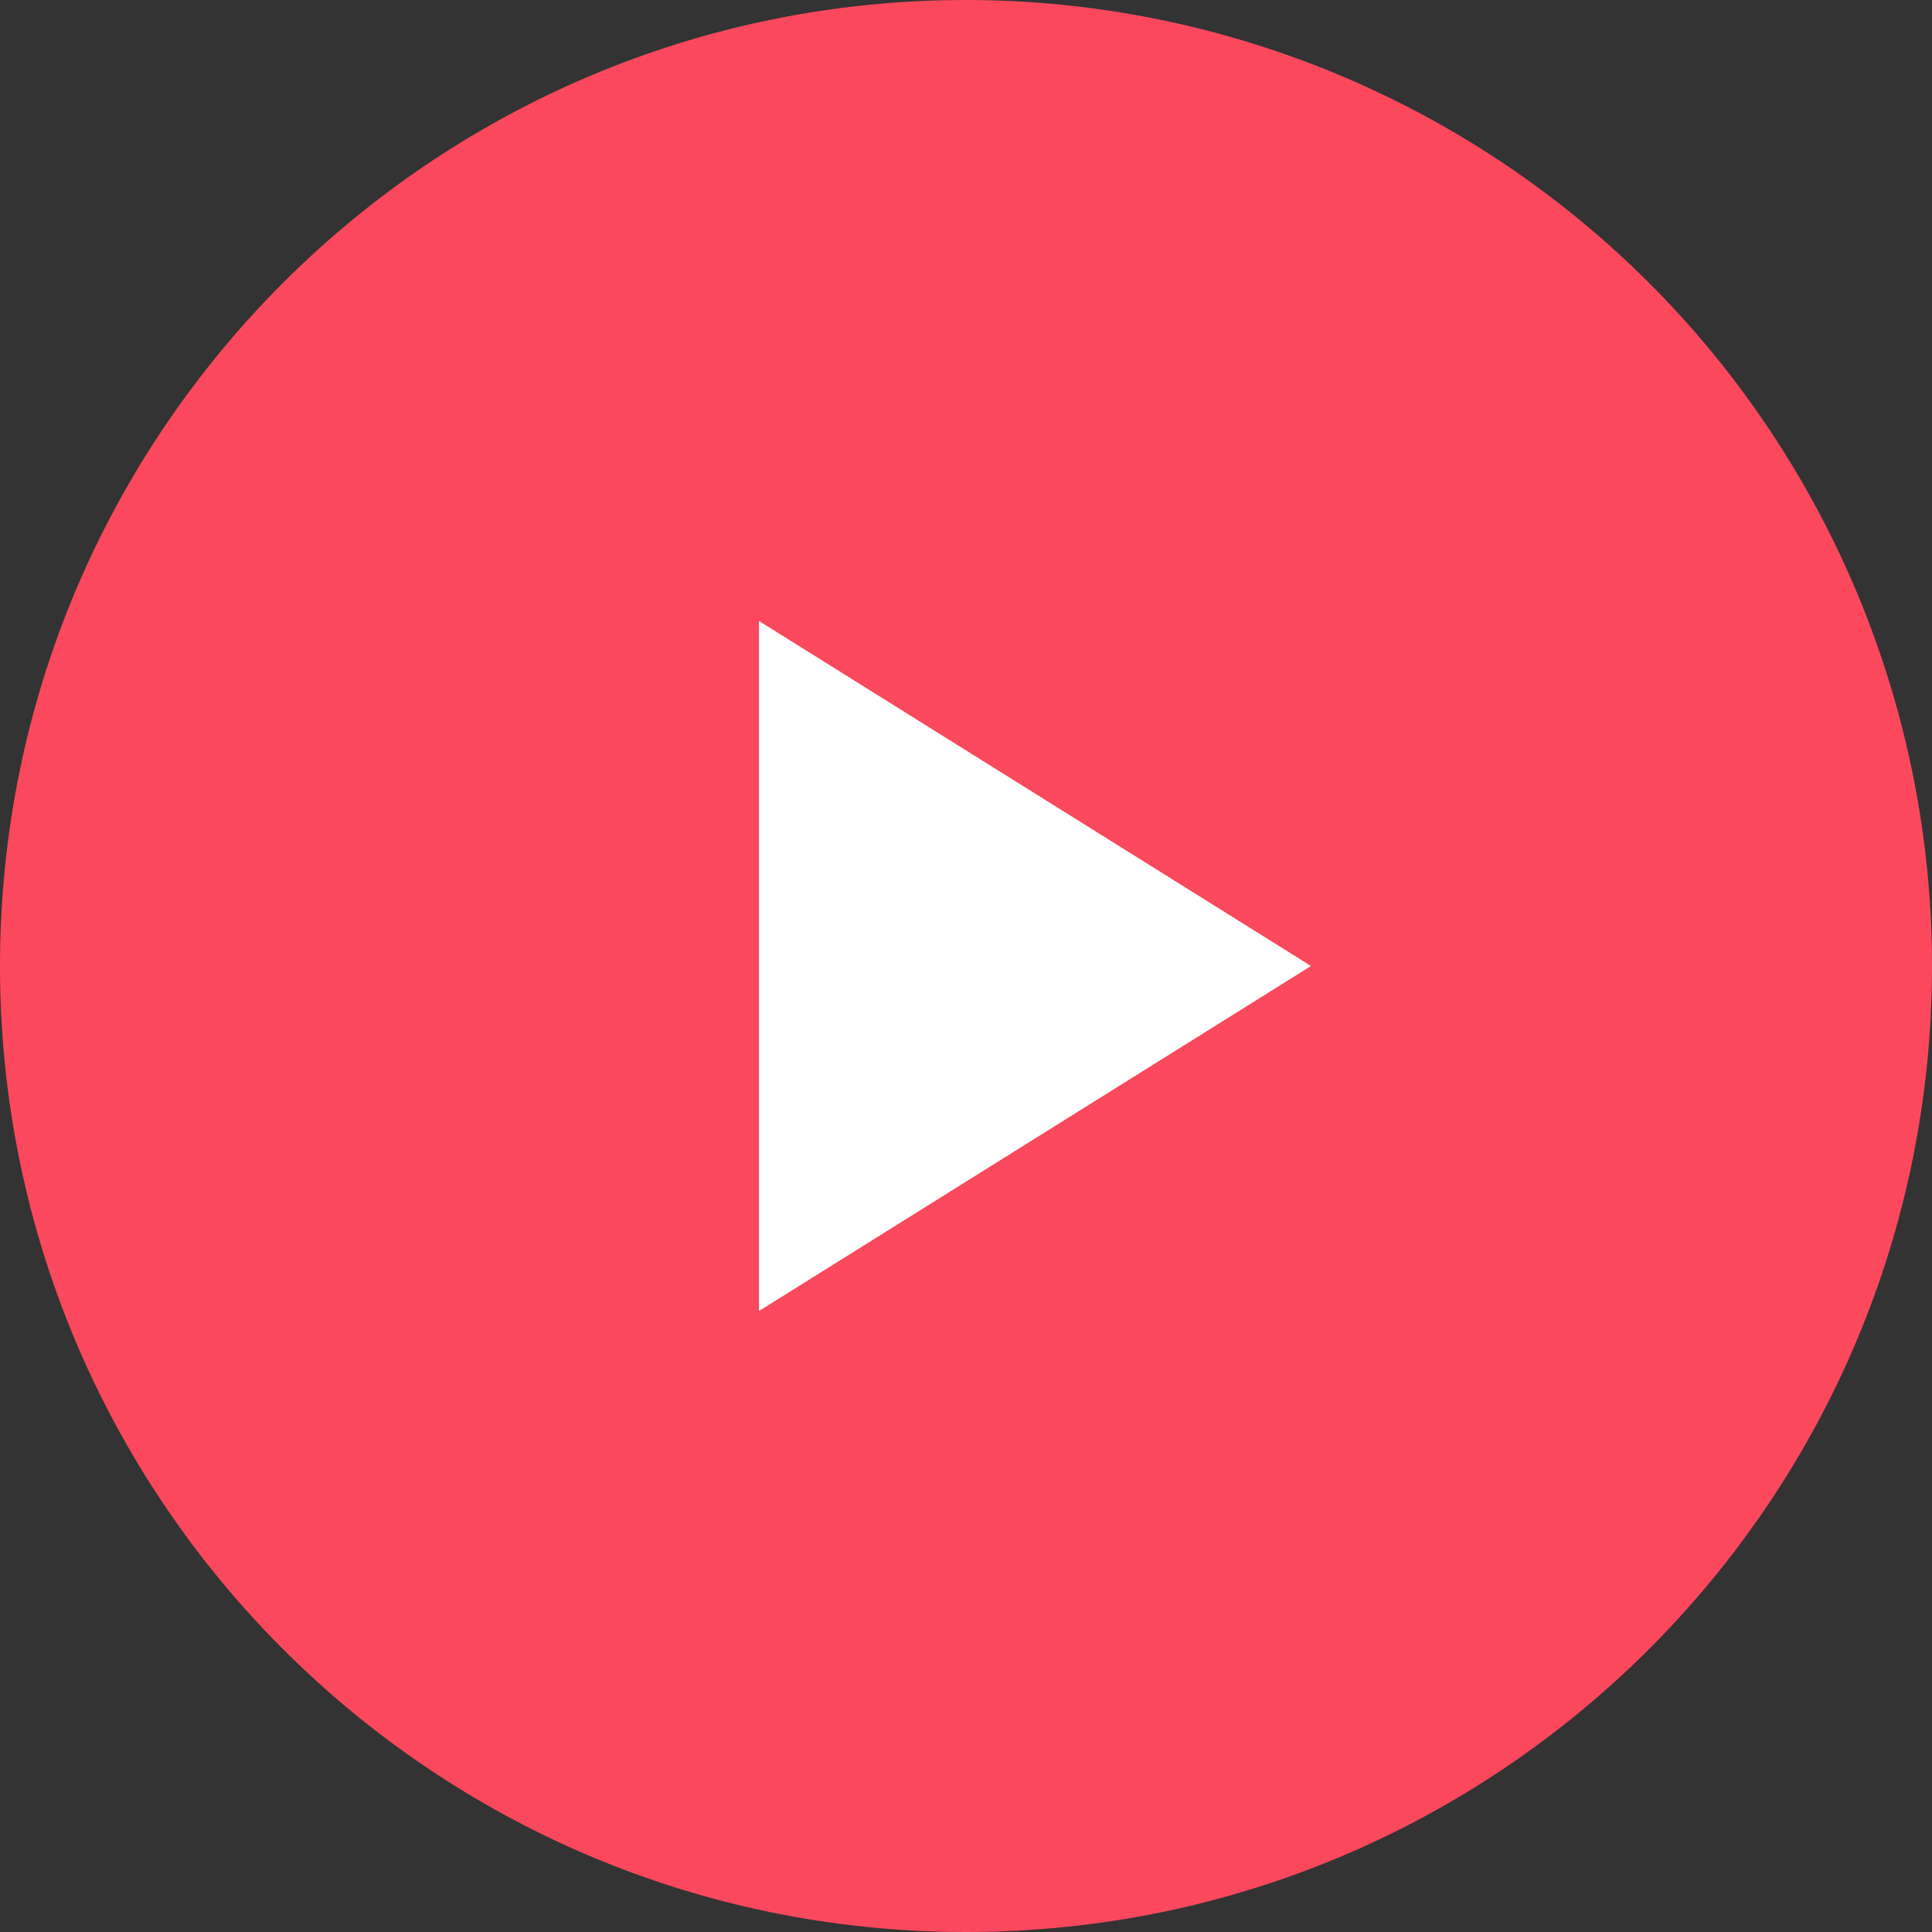 <?xml version="1.0" encoding="UTF-8"?>
<svg width="68px" height="68px" viewBox="0 0 68 68" version="1.1" xmlns="http://www.w3.org/2000/svg" xmlns:xlink="http://www.w3.org/1999/xlink">
    <rect x="0" y="0" width="68" height="68" fill="#333333" stroke="none"/>
    <!-- Generator: Sketch 53.2 (72643) - https://sketchapp.com -->
    <title>noun_play_2195439</title>
    <desc>Created with Sketch.</desc>
    <g id="Symbols" stroke="none" stroke-width="1" fill="none" fill-rule="evenodd">
        <g id="Tutorial-Video-Header" transform="translate(-265, -23)">
            <g id="noun_play_2195439">
                <g transform="translate(265, 23)">
                    <g id="Group-13">
                        <ellipse id="Oval" fill="#FFFFFF" cx="33.5" cy="33.5" rx="21.5" ry="19.5"></ellipse>
                        <path d="M34,2.15700473e-15 C15.222,-1.07850237e-15 2.15700473e-15,15.222 0,34 C-2.15700473e-15,52.778 15.222,68 34,68 C52.778,68 68,52.778 68,34 C68,24.983 64.418,16.335 58.042,9.958 C51.665,3.582 43.017,1.07850237e-15 34,2.15700473e-15 Z M26.714,46.143 L26.714,21.857 L46.143,34 L26.714,46.143 Z" id="Shape" fill="#FC485D" fill-rule="nonzero"></path>
                    </g>
                </g>
            </g>
        </g>
    </g>
</svg>